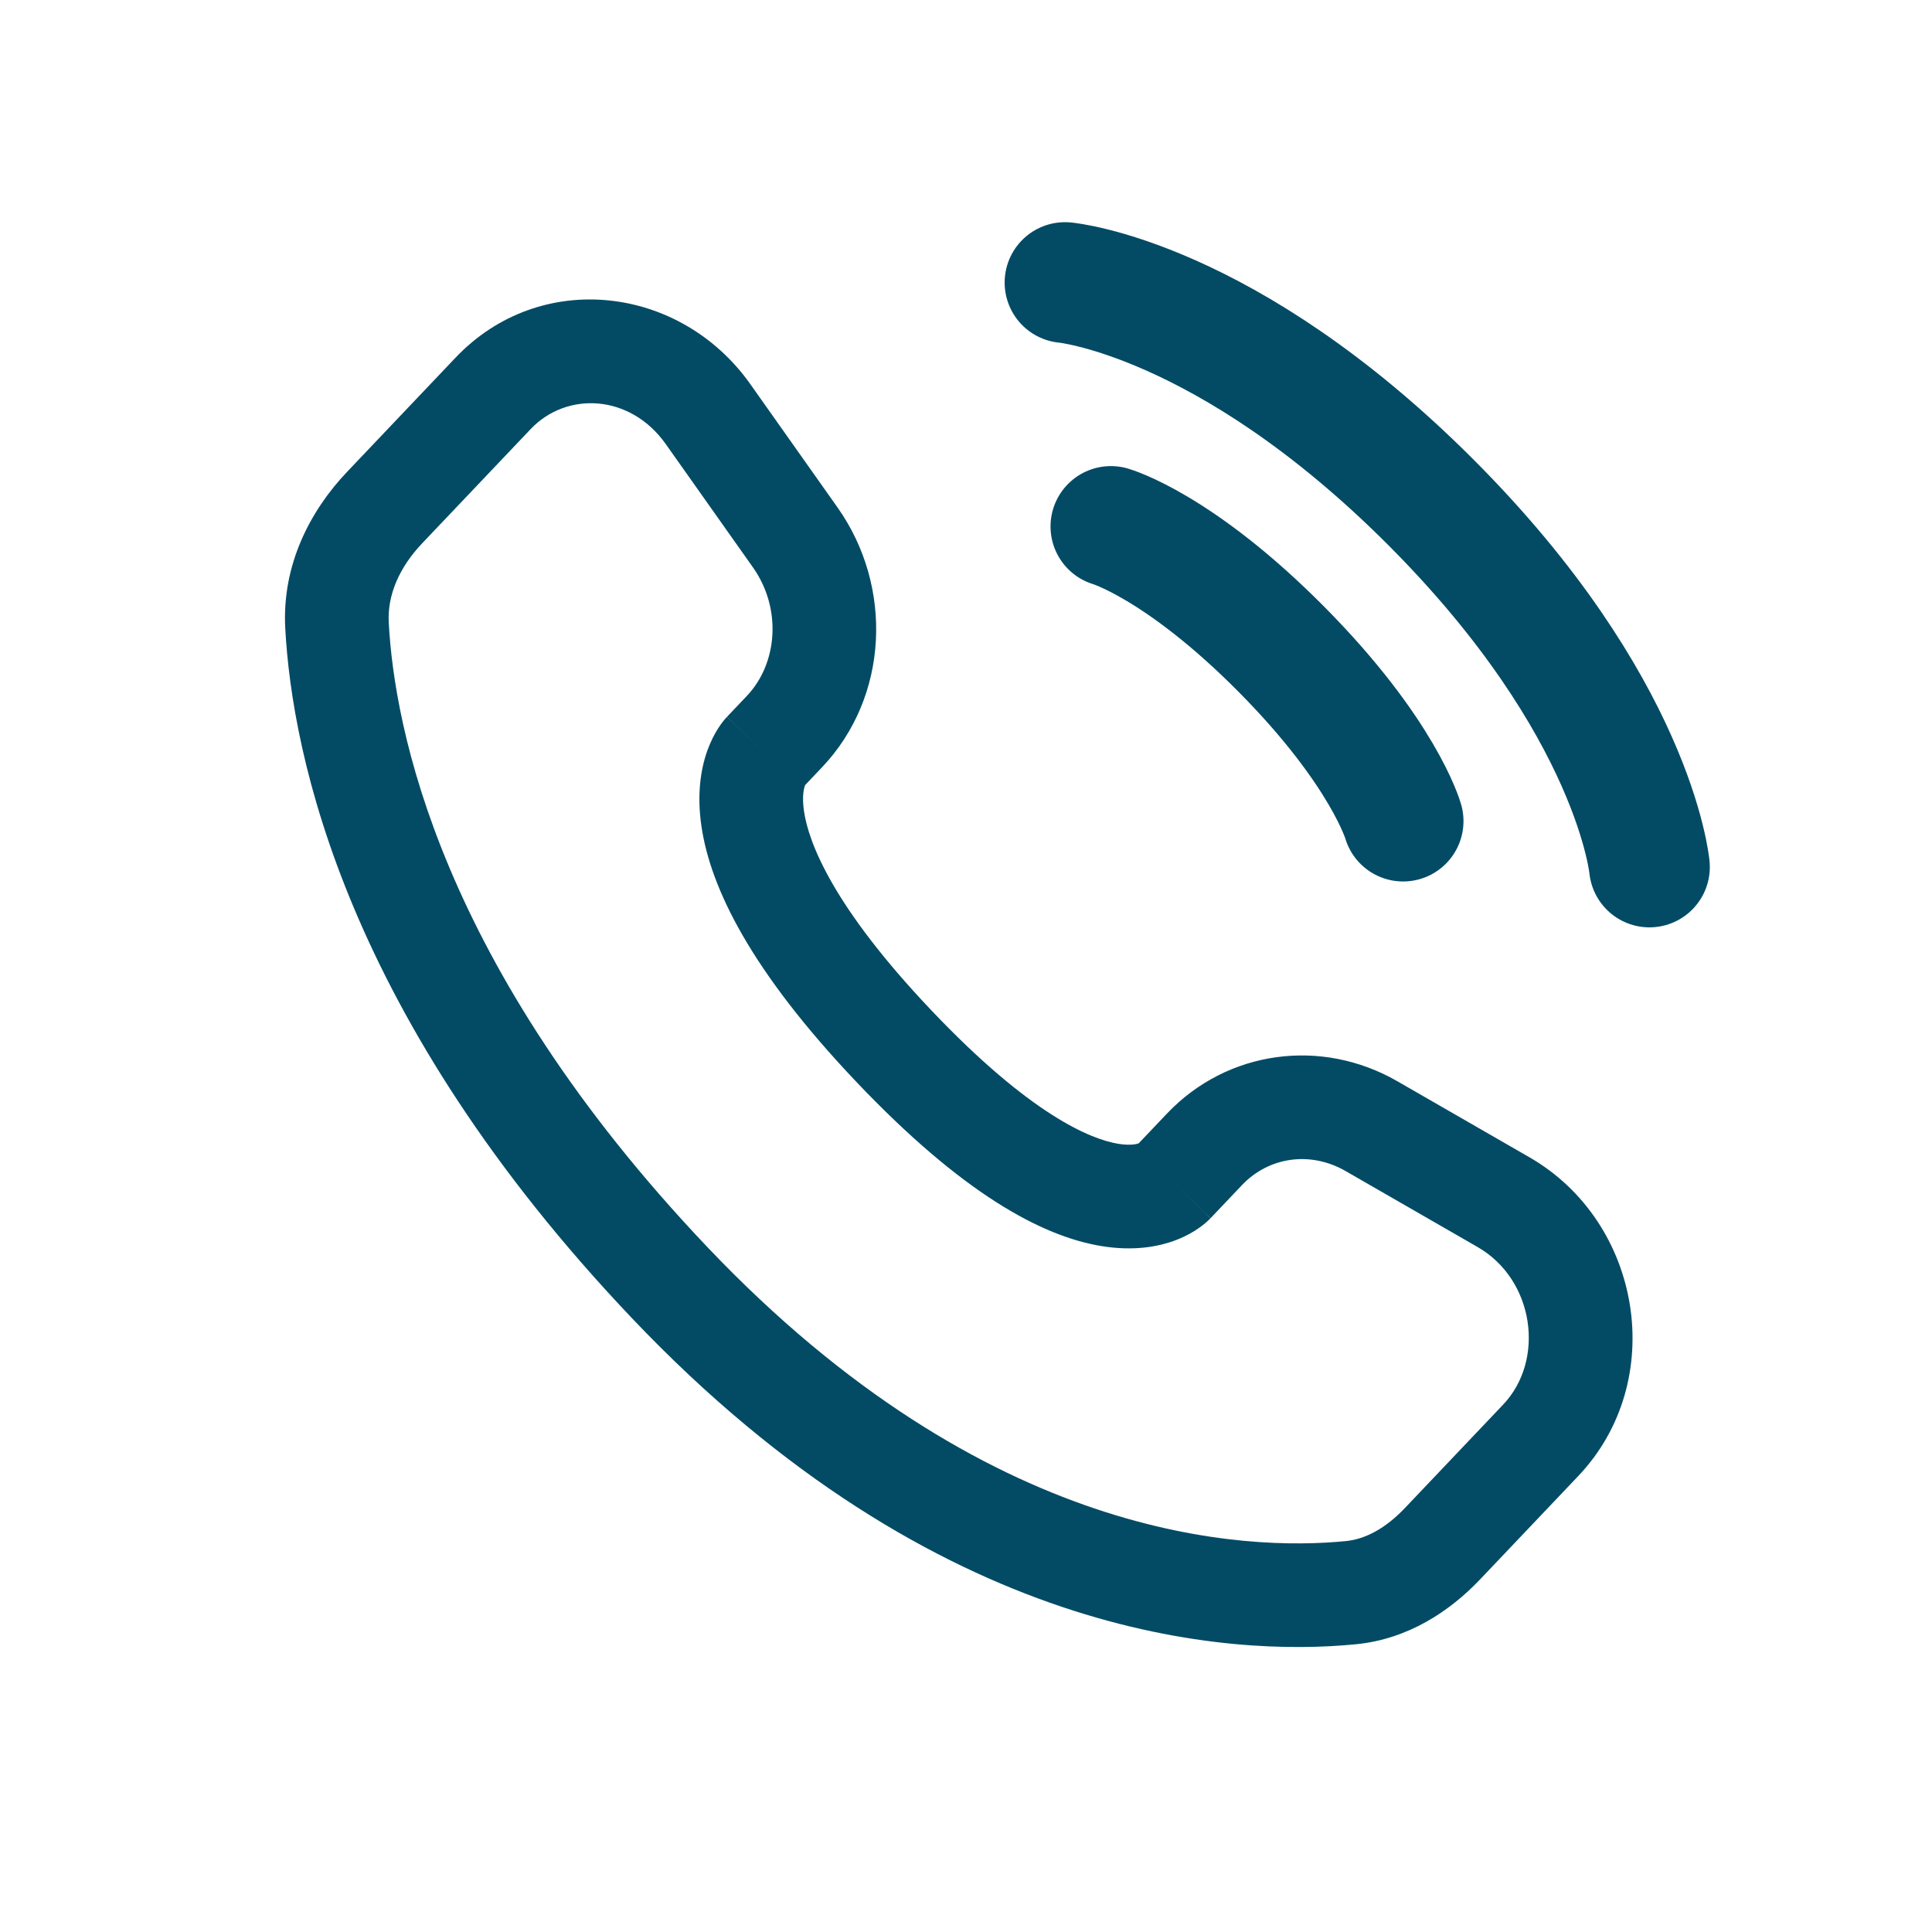 <?xml version="1.0" encoding="UTF-8"?> <svg xmlns="http://www.w3.org/2000/svg" width="800" height="800" viewBox="0 0 800 800" fill="none"><path d="M441 117C441 117 507.551 123.05 592.25 207.75C676.948 292.45 683 359 683 359" stroke="#034B65" stroke-width="50" stroke-linecap="round"></path><path d="M460 218C460 218 488.234 226.134 530.583 268.833C572.932 311.533 581 340 581 340" stroke="#034B65" stroke-width="50" stroke-linecap="round"></path><path d="M501.277 504.414L514.311 490.693L483.19 461.134L470.156 474.855L501.277 504.414ZM557.195 484.916L611.863 516.383L633.275 479.184L578.608 447.717L557.195 484.916ZM622.413 581.621L581.764 624.417L612.885 653.976L653.534 611.18L622.413 581.621ZM557.307 638.129C516.245 642.184 409.104 638.724 292.811 516.289L261.69 545.847C388.433 679.285 509.335 685.995 561.522 680.845L557.307 638.129ZM292.811 516.289C181.898 399.516 163.293 301.018 160.974 257.815L118.115 260.116C120.955 313.03 143.422 421.334 261.69 545.847L292.811 516.289ZM332.166 326.371L340.372 317.731L309.252 288.171L301.045 296.812L332.166 326.371ZM346.819 210.154L310.738 159.121L275.691 183.9L311.774 234.933L346.819 210.154ZM188.612 148.119L143.698 195.404L174.819 224.963L219.732 177.678L188.612 148.119ZM316.605 311.591C301.045 296.812 301.025 296.833 301.005 296.853C300.998 296.861 300.978 296.882 300.965 296.896C300.938 296.926 300.91 296.955 300.882 296.985C300.825 297.046 300.767 297.109 300.707 297.175C300.587 297.307 300.46 297.45 300.326 297.604C300.058 297.912 299.764 298.264 299.45 298.661C298.821 299.456 298.109 300.433 297.363 301.599C295.866 303.939 294.242 307.02 292.867 310.883C290.072 318.74 288.548 329.144 290.452 342.137C294.192 367.665 310.919 401.994 354.622 448.006L385.743 418.447C344.893 375.437 334.83 348.948 332.92 335.915C331.999 329.627 332.935 326.313 333.305 325.273C333.513 324.688 333.649 324.526 333.516 324.734C333.452 324.835 333.323 325.024 333.107 325.298C332.998 325.434 332.868 325.592 332.712 325.771C332.634 325.861 332.55 325.955 332.459 326.056C332.414 326.106 332.367 326.157 332.318 326.21C332.293 326.236 332.268 326.262 332.243 326.289C332.23 326.303 332.211 326.323 332.205 326.33C332.185 326.351 332.166 326.371 316.605 311.591ZM354.622 448.006C398.199 493.883 431.109 511.919 456.218 515.997C469.103 518.088 479.533 516.417 487.431 513.304C491.291 511.782 494.344 509.993 496.636 508.368C497.78 507.555 498.733 506.786 499.5 506.113C499.886 505.776 500.224 505.461 500.519 505.175C500.668 505.034 500.805 504.897 500.931 504.771C500.994 504.708 501.054 504.645 501.111 504.585C501.14 504.557 501.168 504.528 501.197 504.499C501.211 504.485 501.231 504.462 501.237 504.456C501.257 504.434 501.277 504.413 485.717 489.634C470.156 474.855 470.176 474.835 470.196 474.815C470.202 474.806 470.222 474.786 470.233 474.772C470.259 474.746 470.285 474.72 470.31 474.695C470.362 474.643 470.411 474.592 470.456 474.543C470.554 474.448 470.645 474.357 470.731 474.274C470.903 474.108 471.06 473.965 471.198 473.845C471.469 473.604 471.673 473.45 471.804 473.358C472.073 473.167 472.045 473.232 471.681 473.375C471.129 473.593 468.528 474.511 463.1 473.63C451.579 471.759 426.725 461.592 385.743 418.447L354.622 448.006ZM310.738 159.121C281.735 118.1 223.698 111.179 188.612 148.119L219.732 177.678C234.693 161.927 261.031 163.165 275.691 183.9L310.738 159.121ZM160.974 257.815C160.361 246.389 165.336 234.947 174.819 224.963L143.698 195.404C128.365 211.547 116.711 233.971 118.115 260.116L160.974 257.815ZM581.764 624.417C573.78 632.824 565.428 637.328 557.307 638.129L561.522 680.845C582.9 678.733 600.2 667.333 612.885 653.976L581.764 624.417ZM340.372 317.731C368.06 288.582 370.02 242.965 346.819 210.154L311.774 234.933C323.853 252.018 322.001 274.749 309.252 288.171L340.372 317.731ZM611.863 516.383C635.35 529.903 639.948 563.162 622.413 581.621L653.534 611.18C690.873 571.866 680 506.079 633.275 479.184L611.863 516.383ZM514.311 490.693C525.339 479.081 542.525 476.471 557.195 484.916L578.608 447.717C547.175 429.624 508.19 434.812 483.19 461.134L514.311 490.693Z" fill="#034B65"></path></svg> 